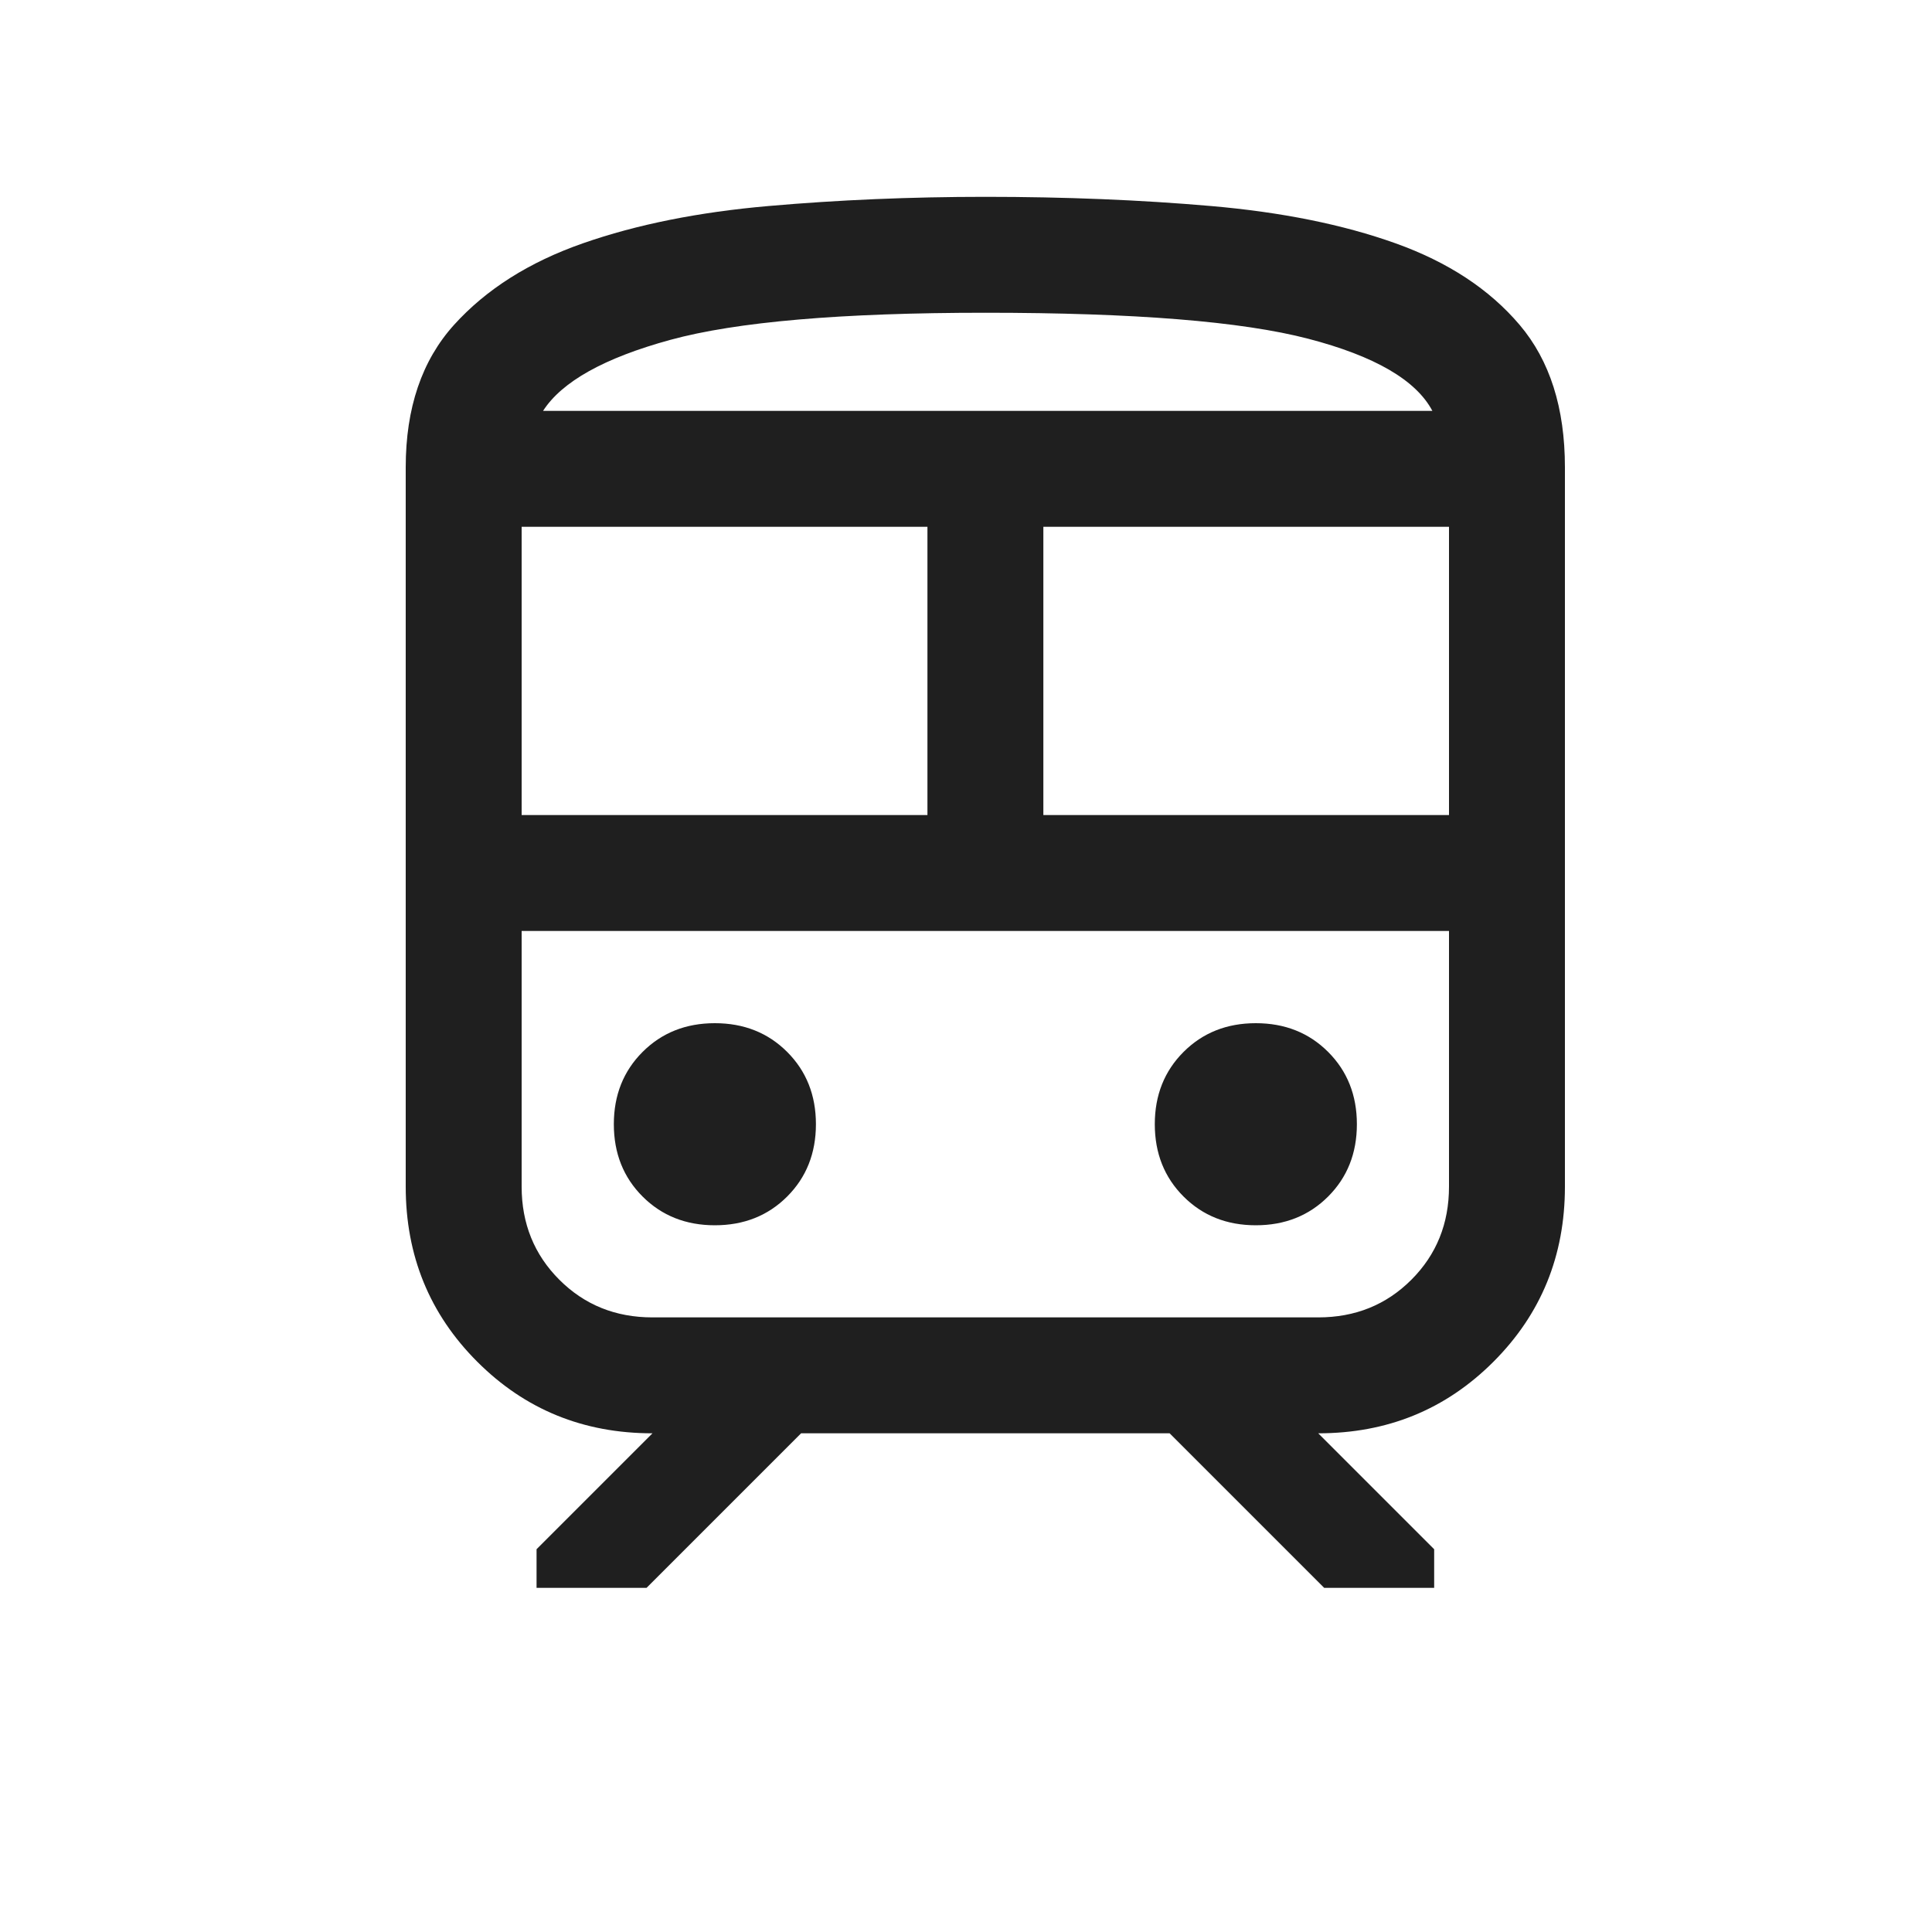 <svg width="25" height="25" viewBox="0 0 25 25" fill="none" xmlns="http://www.w3.org/2000/svg">
<path d="M5.25 15.355V6.047C5.25 5.279 5.459 4.665 5.875 4.204C6.292 3.743 6.848 3.391 7.544 3.148C8.239 2.905 9.039 2.745 9.943 2.666C10.847 2.587 11.783 2.547 12.751 2.547C13.786 2.547 14.76 2.587 15.671 2.666C16.582 2.745 17.377 2.905 18.057 3.148C18.737 3.391 19.273 3.743 19.664 4.204C20.055 4.665 20.25 5.279 20.25 6.047V15.355C20.25 16.249 19.942 17.004 19.325 17.621C18.707 18.239 17.952 18.547 17.058 18.547L18.558 20.047V20.547H17.135L15.135 18.547H10.366L8.366 20.547H6.943V20.047L8.443 18.547C7.549 18.547 6.794 18.239 6.176 17.621C5.559 17.004 5.25 16.249 5.25 15.355ZM12.751 4.047C10.888 4.047 9.529 4.164 8.673 4.398C7.818 4.632 7.27 4.939 7.027 5.317H18.535C18.324 4.918 17.788 4.607 16.927 4.383C16.067 4.159 14.675 4.047 12.751 4.047ZM6.75 10.547H12.001V6.817H6.75V10.547ZM17.058 12.047H6.75H18.75H17.058ZM13.501 10.547H18.75V6.817H13.501V10.547ZM9.25 15.855C9.626 15.855 9.938 15.731 10.186 15.483C10.434 15.235 10.558 14.923 10.558 14.547C10.558 14.172 10.434 13.86 10.186 13.612C9.938 13.364 9.626 13.24 9.25 13.24C8.875 13.24 8.563 13.364 8.315 13.612C8.067 13.86 7.943 14.172 7.943 14.547C7.943 14.923 8.067 15.235 8.315 15.483C8.563 15.731 8.875 15.855 9.25 15.855ZM16.25 15.855C16.626 15.855 16.938 15.731 17.186 15.483C17.434 15.235 17.558 14.923 17.558 14.547C17.558 14.172 17.434 13.86 17.186 13.612C16.938 13.364 16.626 13.24 16.25 13.24C15.875 13.24 15.563 13.364 15.315 13.612C15.067 13.86 14.943 14.172 14.943 14.547C14.943 14.923 15.067 15.235 15.315 15.483C15.563 15.731 15.875 15.855 16.25 15.855ZM8.443 17.047H17.058C17.536 17.047 17.938 16.885 18.263 16.56C18.588 16.235 18.75 15.833 18.75 15.355V12.047H6.75V15.355C6.75 15.833 6.913 16.235 7.238 16.56C7.563 16.885 7.965 17.047 8.443 17.047ZM12.751 5.317H18.535H7.027H12.751Z" fill="#1F1F1F"/>
</svg>
